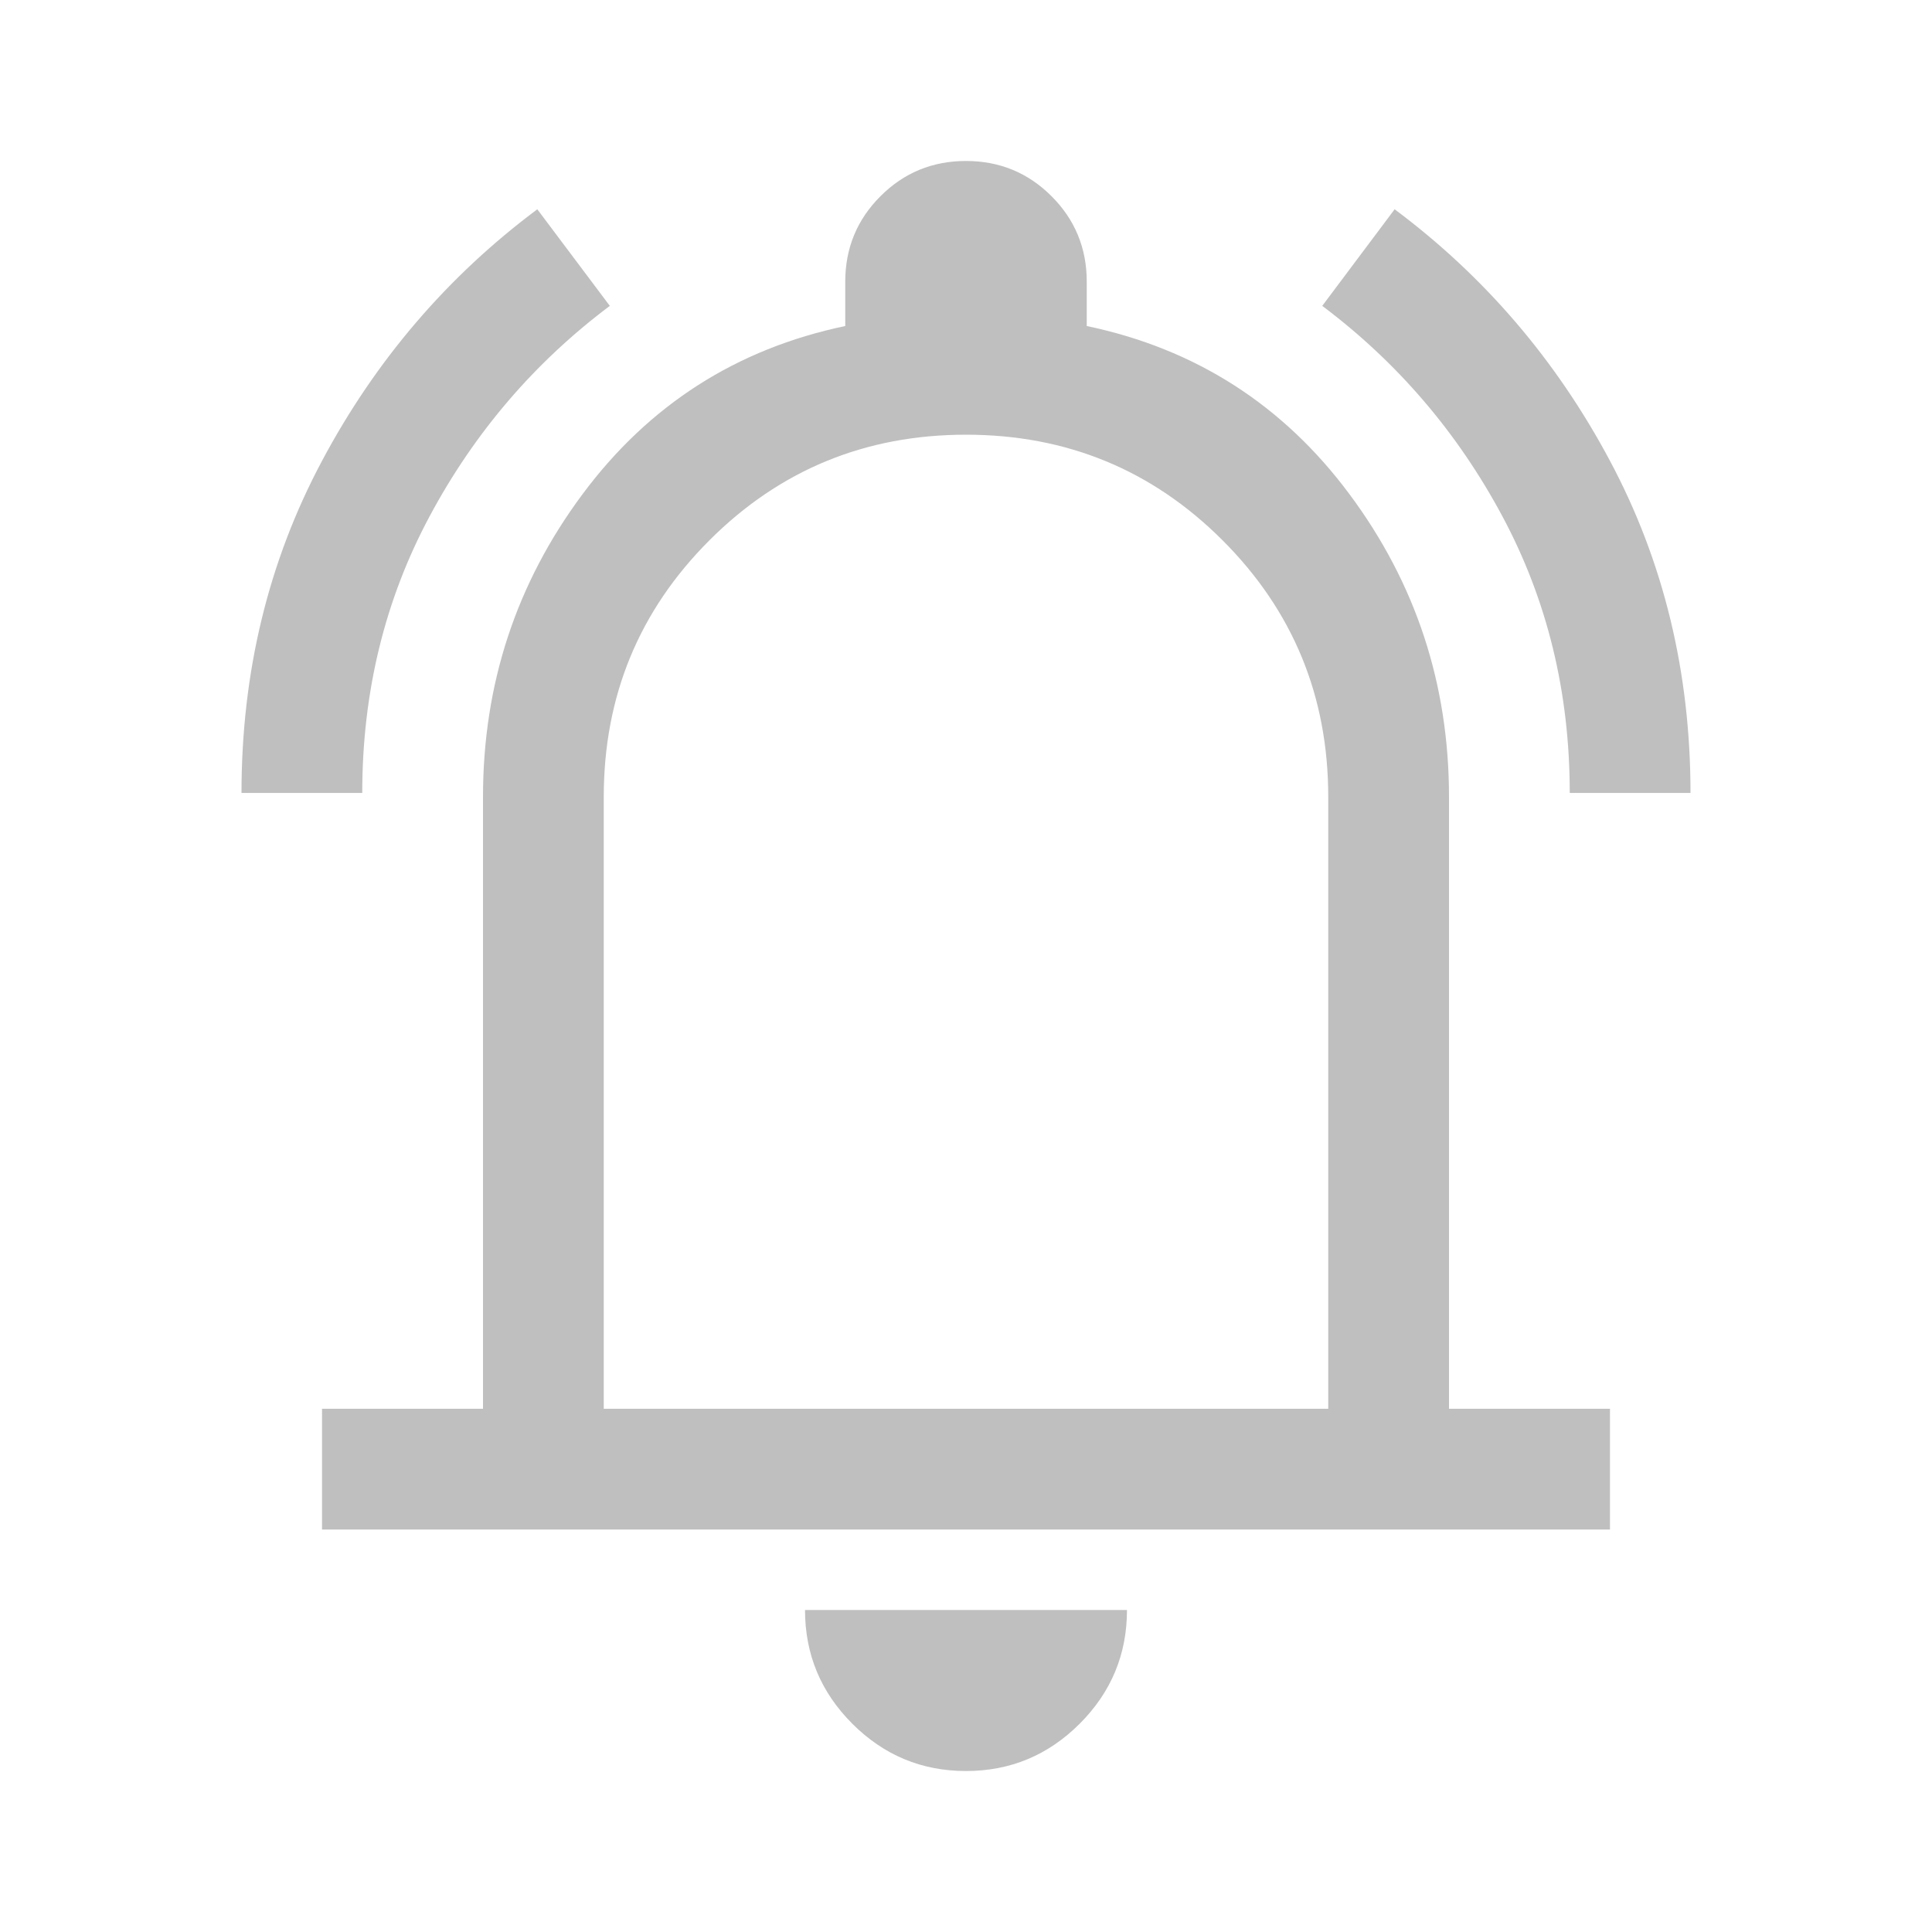 <svg width="28" height="28" viewBox="0 0 28 28" fill="none" xmlns="http://www.w3.org/2000/svg">
<path d="M3.5 11.492C3.5 9.742 3.889 8.137 4.667 6.679C5.444 5.221 6.485 4.005 7.787 3.033L8.838 4.433C7.749 5.25 6.878 6.266 6.227 7.481C5.576 8.696 5.25 10.033 5.25 11.492H3.5ZM22.75 11.492C22.75 10.033 22.424 8.696 21.773 7.481C21.122 6.266 20.251 5.25 19.163 4.433L20.212 3.033C21.515 4.005 22.556 5.221 23.333 6.679C24.111 8.137 24.5 9.742 24.5 11.492H22.75ZM4.667 22.167V20.417H7V11.55C7 9.917 7.481 8.453 8.444 7.16C9.406 5.867 10.675 5.055 12.25 4.725V4.083C12.25 3.597 12.42 3.184 12.76 2.844C13.101 2.503 13.514 2.333 14 2.333C14.486 2.333 14.899 2.503 15.24 2.844C15.58 3.184 15.75 3.597 15.75 4.083V4.725C17.325 5.055 18.594 5.867 19.556 7.16C20.519 8.453 21 9.917 21 11.55V20.417H23.333V22.167H4.667ZM14 25.667C13.358 25.667 12.809 25.438 12.352 24.981C11.895 24.524 11.667 23.975 11.667 23.333H16.333C16.333 23.975 16.105 24.524 15.648 24.981C15.191 25.438 14.642 25.667 14 25.667ZM8.75 20.417H19.25V11.55C19.25 10.092 18.74 8.852 17.719 7.831C16.698 6.81 15.458 6.3 14 6.3C12.542 6.3 11.302 6.81 10.281 7.831C9.26 8.852 8.75 10.092 8.75 11.55V20.417Z" fill="#BFBFBF"/>
</svg>
